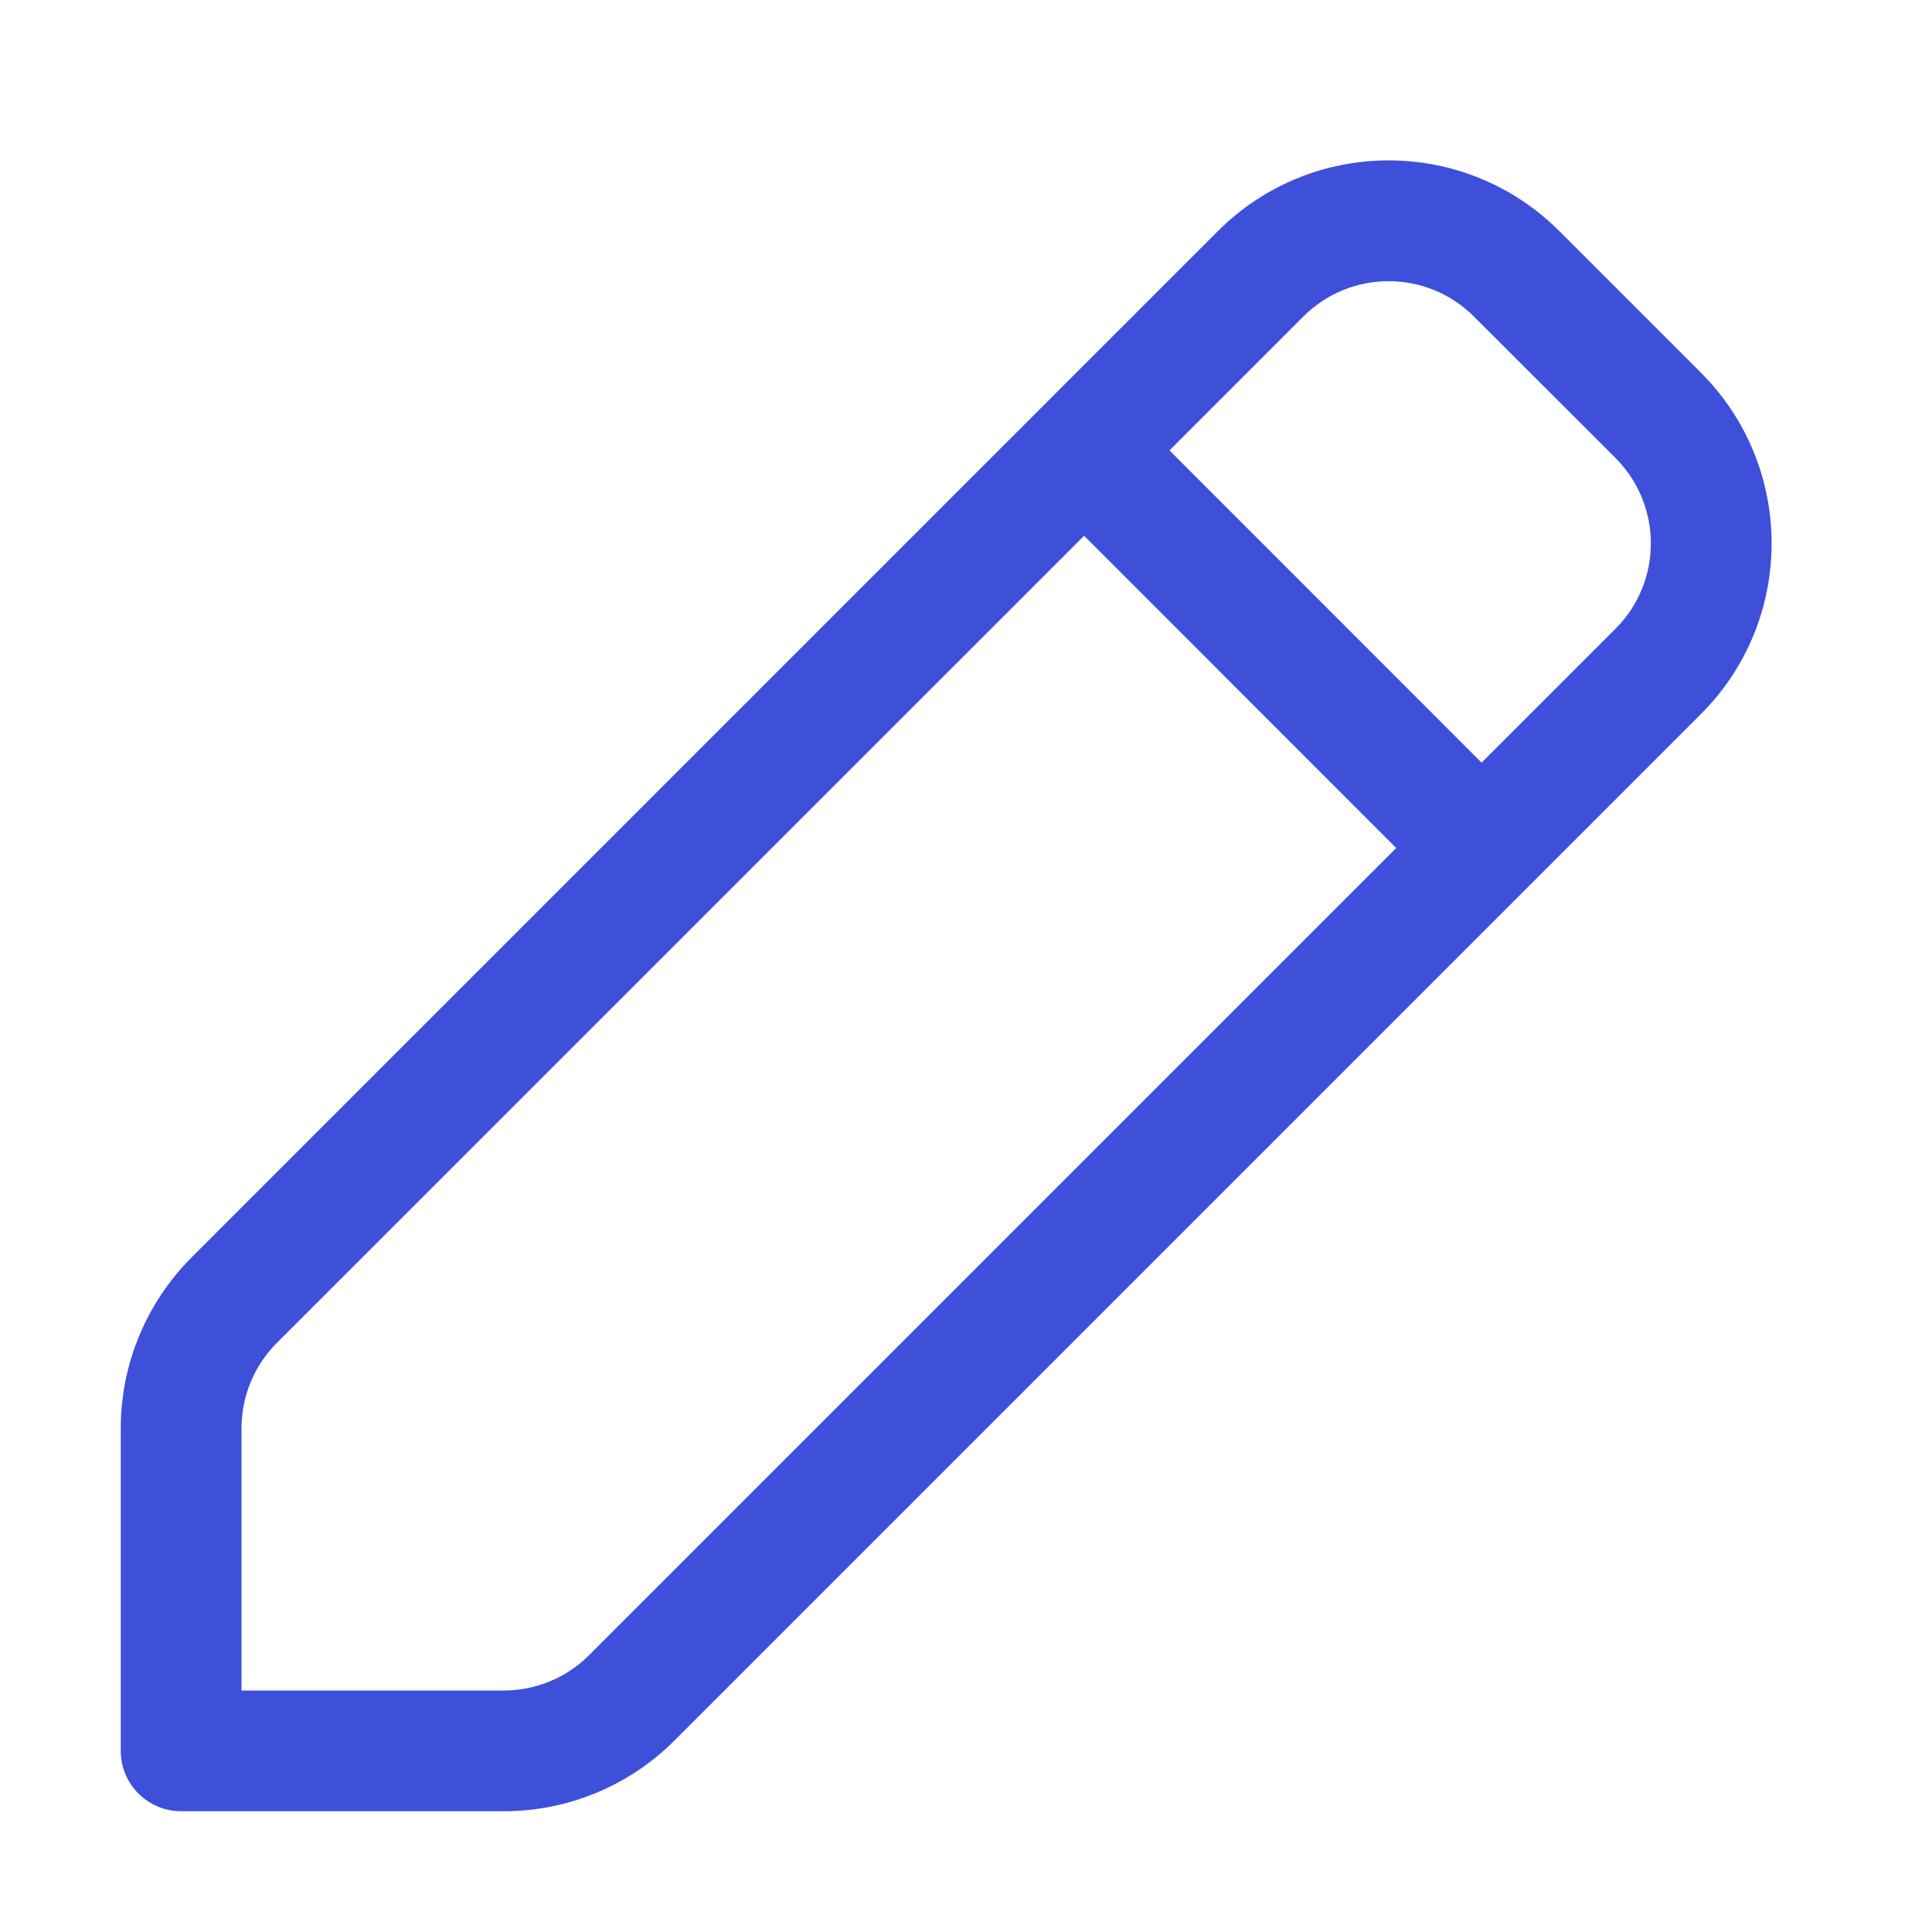 ﻿<svg width="100%" height="100%" fill="#3e50da" viewBox="0 0 16 16" xmlns="http://www.w3.org/2000/svg" fit="" preserveAspectRatio="xMidYMid meet" focusable="false">
<path d="M10.086 1.914C10.867 1.133 12.133 1.133 12.914 1.914L14.086 3.086C14.867 3.867 14.867 5.133 14.086 5.914L5.586 14.414C5.211 14.79 4.702 15 4.172 15L1.5 15C1.224 15 1 14.776 1 14.5L1 11.829C1 11.298 1.211 10.79 1.586 10.414L10.086 1.914ZM12.207 2.622C11.817 2.231 11.183 2.231 10.793 2.622L9.685 3.73L12.27 6.316L13.379 5.207C13.769 4.817 13.769 4.184 13.379 3.793L12.207 2.622ZM8.978 4.437L2.293 11.121C2.105 11.309 2 11.563 2 11.829L2 14H4.172C4.437 14 4.691 13.895 4.879 13.707L11.563 7.023L8.978 4.437Z" ></path>
</svg>